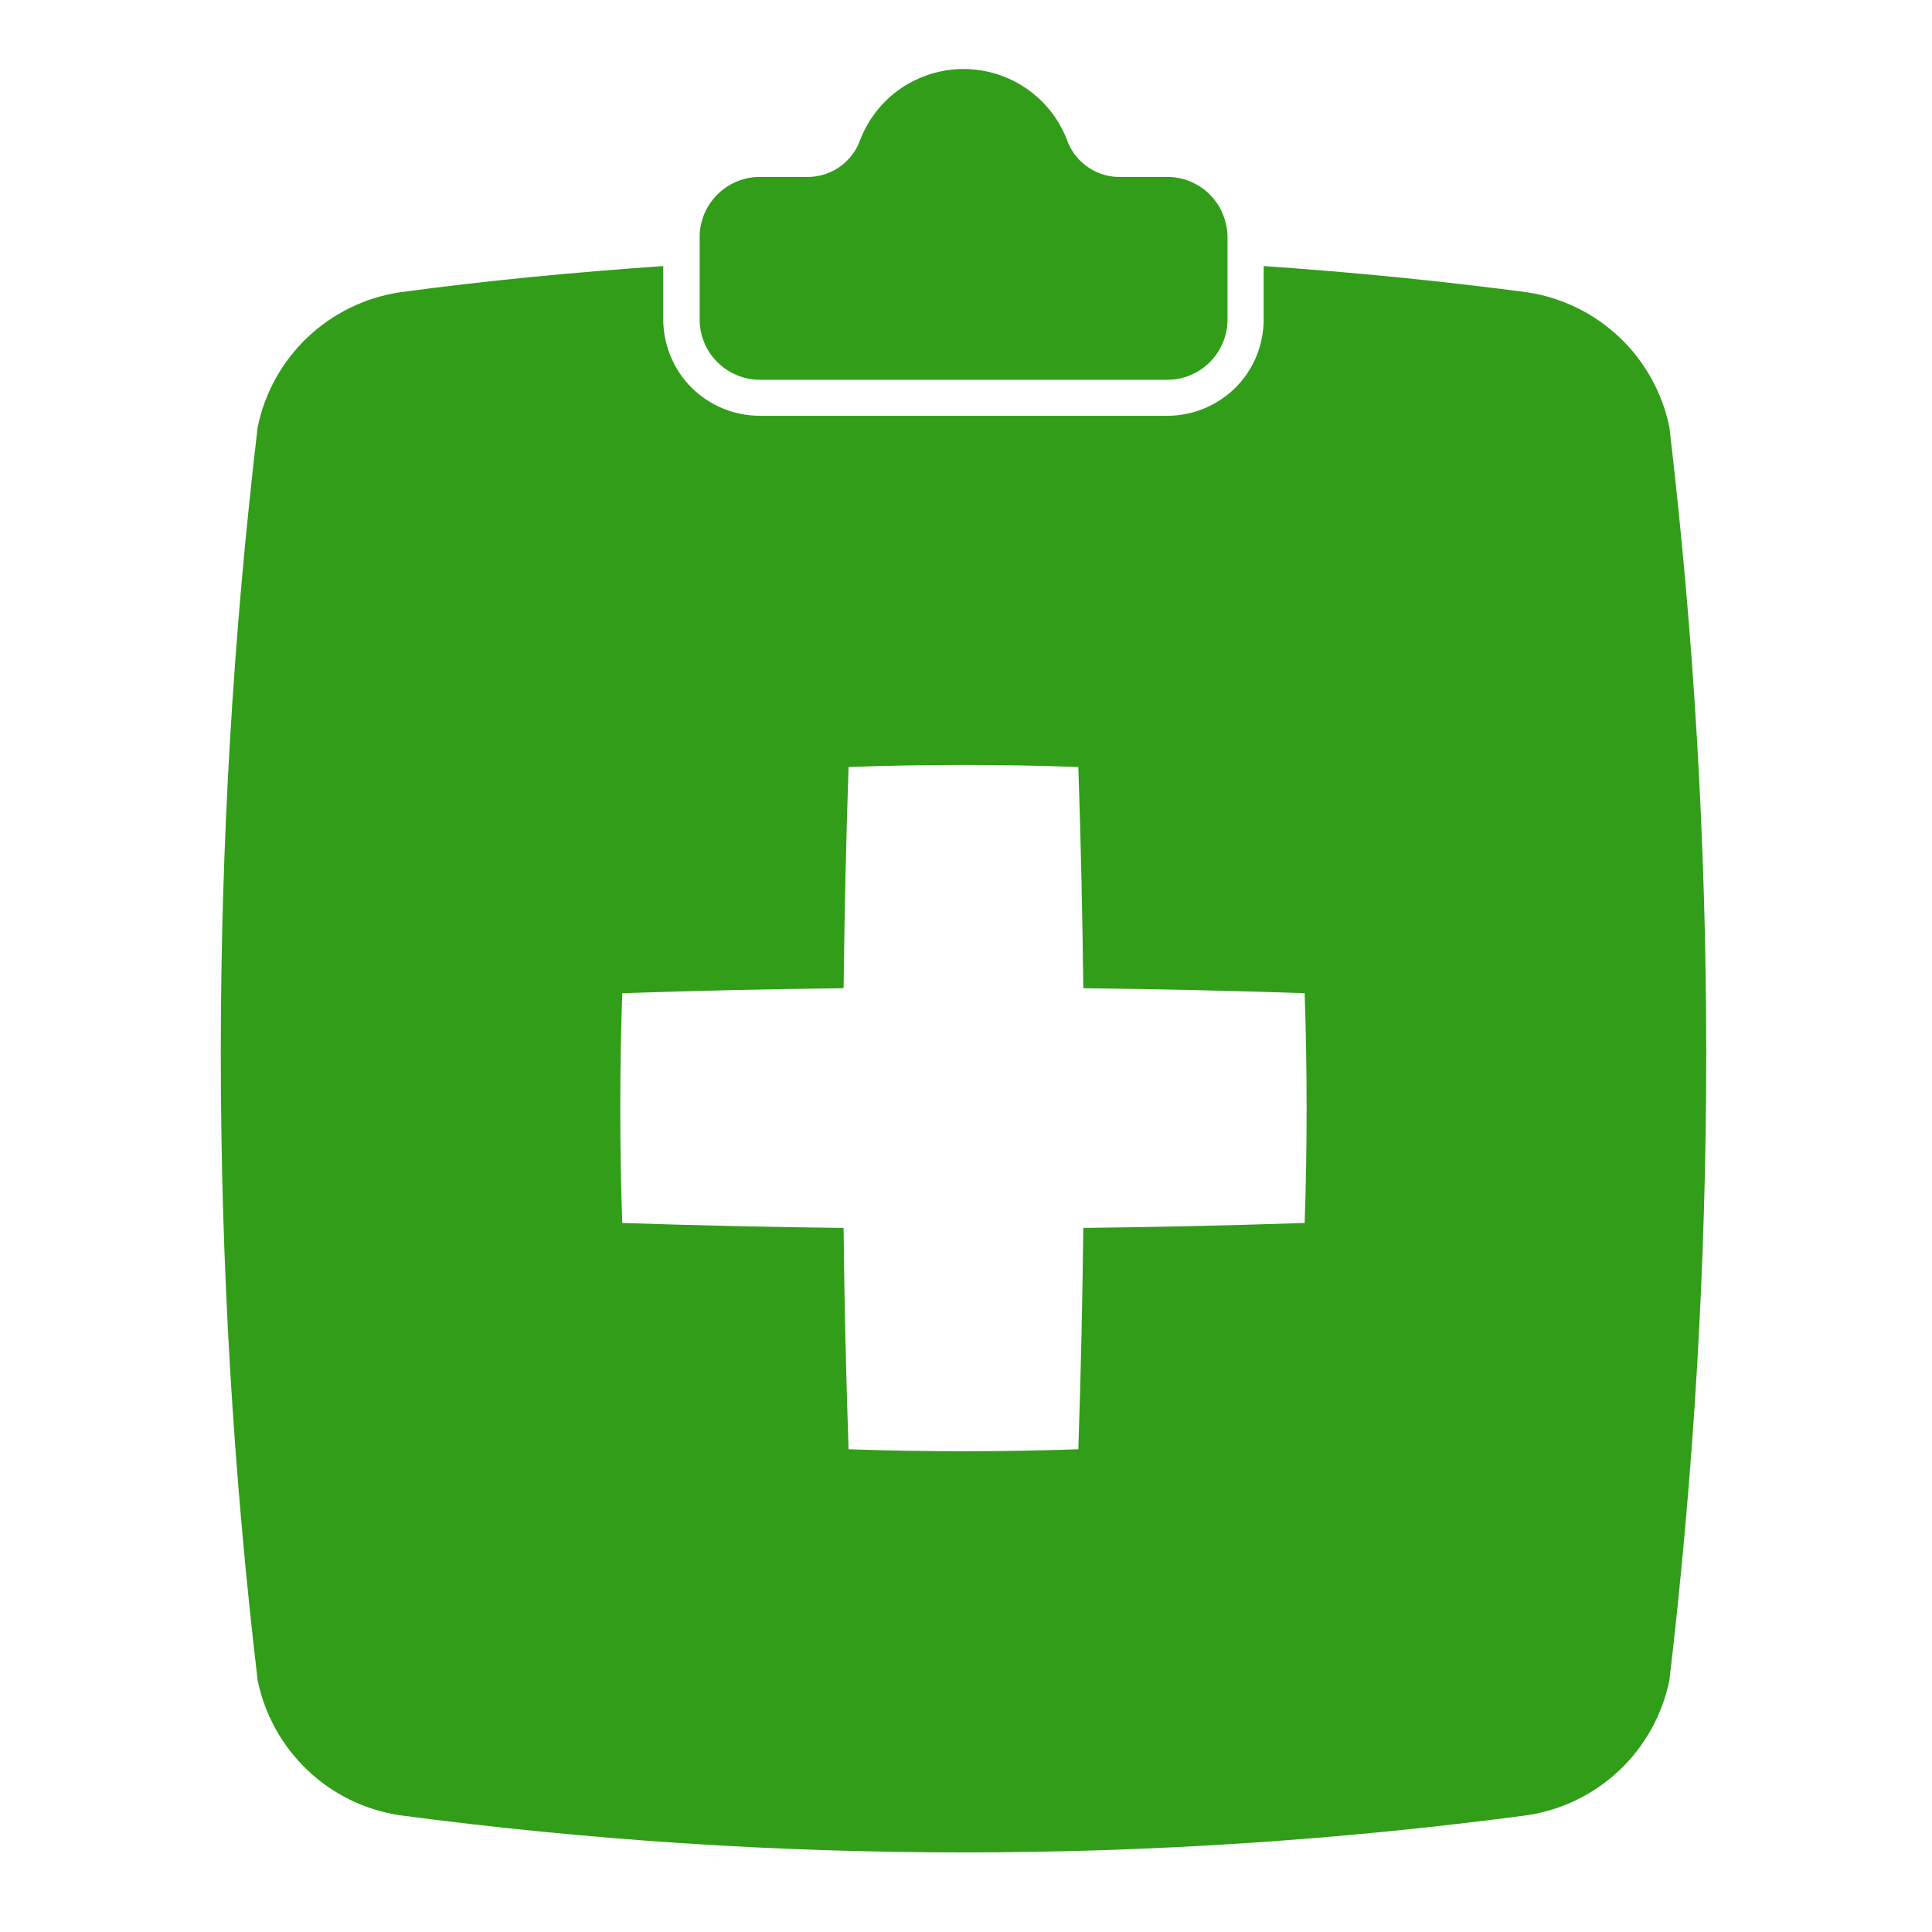 <?xml version="1.0" encoding="UTF-8"?> <svg xmlns="http://www.w3.org/2000/svg" width="14" height="14" viewBox="0 0 14 14" fill="none"><path d="M11.066 2.118C10.43 2.034 9.794 1.972 9.157 1.928V2.315C9.157 2.5 9.084 2.678 8.953 2.809C8.822 2.939 8.644 3.013 8.459 3.013H5.505C5.32 3.013 5.142 2.939 5.011 2.809C4.88 2.678 4.807 2.5 4.806 2.315V1.928C4.17 1.972 3.534 2.032 2.897 2.118C2.646 2.156 2.413 2.27 2.228 2.445C2.044 2.62 1.918 2.847 1.867 3.096C1.511 6.112 1.511 9.16 1.867 12.176C1.918 12.425 2.044 12.652 2.228 12.827C2.412 13.002 2.645 13.116 2.896 13.154C5.608 13.513 8.355 13.513 11.066 13.154C11.318 13.116 11.551 13.002 11.736 12.827C11.92 12.652 12.046 12.425 12.097 12.176C12.453 9.16 12.453 6.112 12.097 3.096C12.046 2.847 11.92 2.62 11.736 2.445C11.551 2.27 11.318 2.156 11.066 2.118ZM9.454 8.862C8.919 8.88 8.384 8.892 7.85 8.898C7.844 9.433 7.832 9.968 7.814 10.502C7.259 10.521 6.704 10.521 6.149 10.502C6.131 9.967 6.118 9.433 6.113 8.898C5.578 8.892 5.043 8.88 4.509 8.862C4.49 8.307 4.49 7.752 4.509 7.197C5.044 7.179 5.578 7.167 6.113 7.161C6.119 6.626 6.131 6.092 6.149 5.558C6.704 5.538 7.259 5.538 7.814 5.558C7.832 6.092 7.844 6.626 7.85 7.161C8.385 7.167 8.92 7.179 9.454 7.197C9.473 7.752 9.473 8.307 9.454 8.862Z" fill="#319D18"></path><path d="M5.505 2.752H8.458C8.574 2.752 8.685 2.706 8.767 2.624C8.849 2.542 8.895 2.431 8.895 2.315V1.719C8.895 1.661 8.883 1.605 8.861 1.552C8.84 1.499 8.807 1.45 8.767 1.41C8.726 1.369 8.678 1.337 8.625 1.315C8.572 1.293 8.515 1.282 8.458 1.282H8.096C8.015 1.279 7.936 1.251 7.871 1.202C7.805 1.153 7.756 1.086 7.73 1.009C7.671 0.859 7.568 0.73 7.434 0.639C7.301 0.549 7.144 0.5 6.982 0.5C6.821 0.5 6.664 0.549 6.53 0.639C6.397 0.73 6.294 0.859 6.235 1.009C6.209 1.086 6.16 1.153 6.094 1.202C6.029 1.251 5.95 1.279 5.868 1.282H5.507C5.45 1.282 5.393 1.293 5.34 1.315C5.287 1.337 5.239 1.369 5.198 1.41C5.158 1.45 5.125 1.499 5.103 1.552C5.081 1.605 5.07 1.661 5.07 1.719V2.315C5.07 2.431 5.116 2.542 5.197 2.623C5.279 2.705 5.39 2.752 5.505 2.752Z" fill="#319D18"></path></svg> 